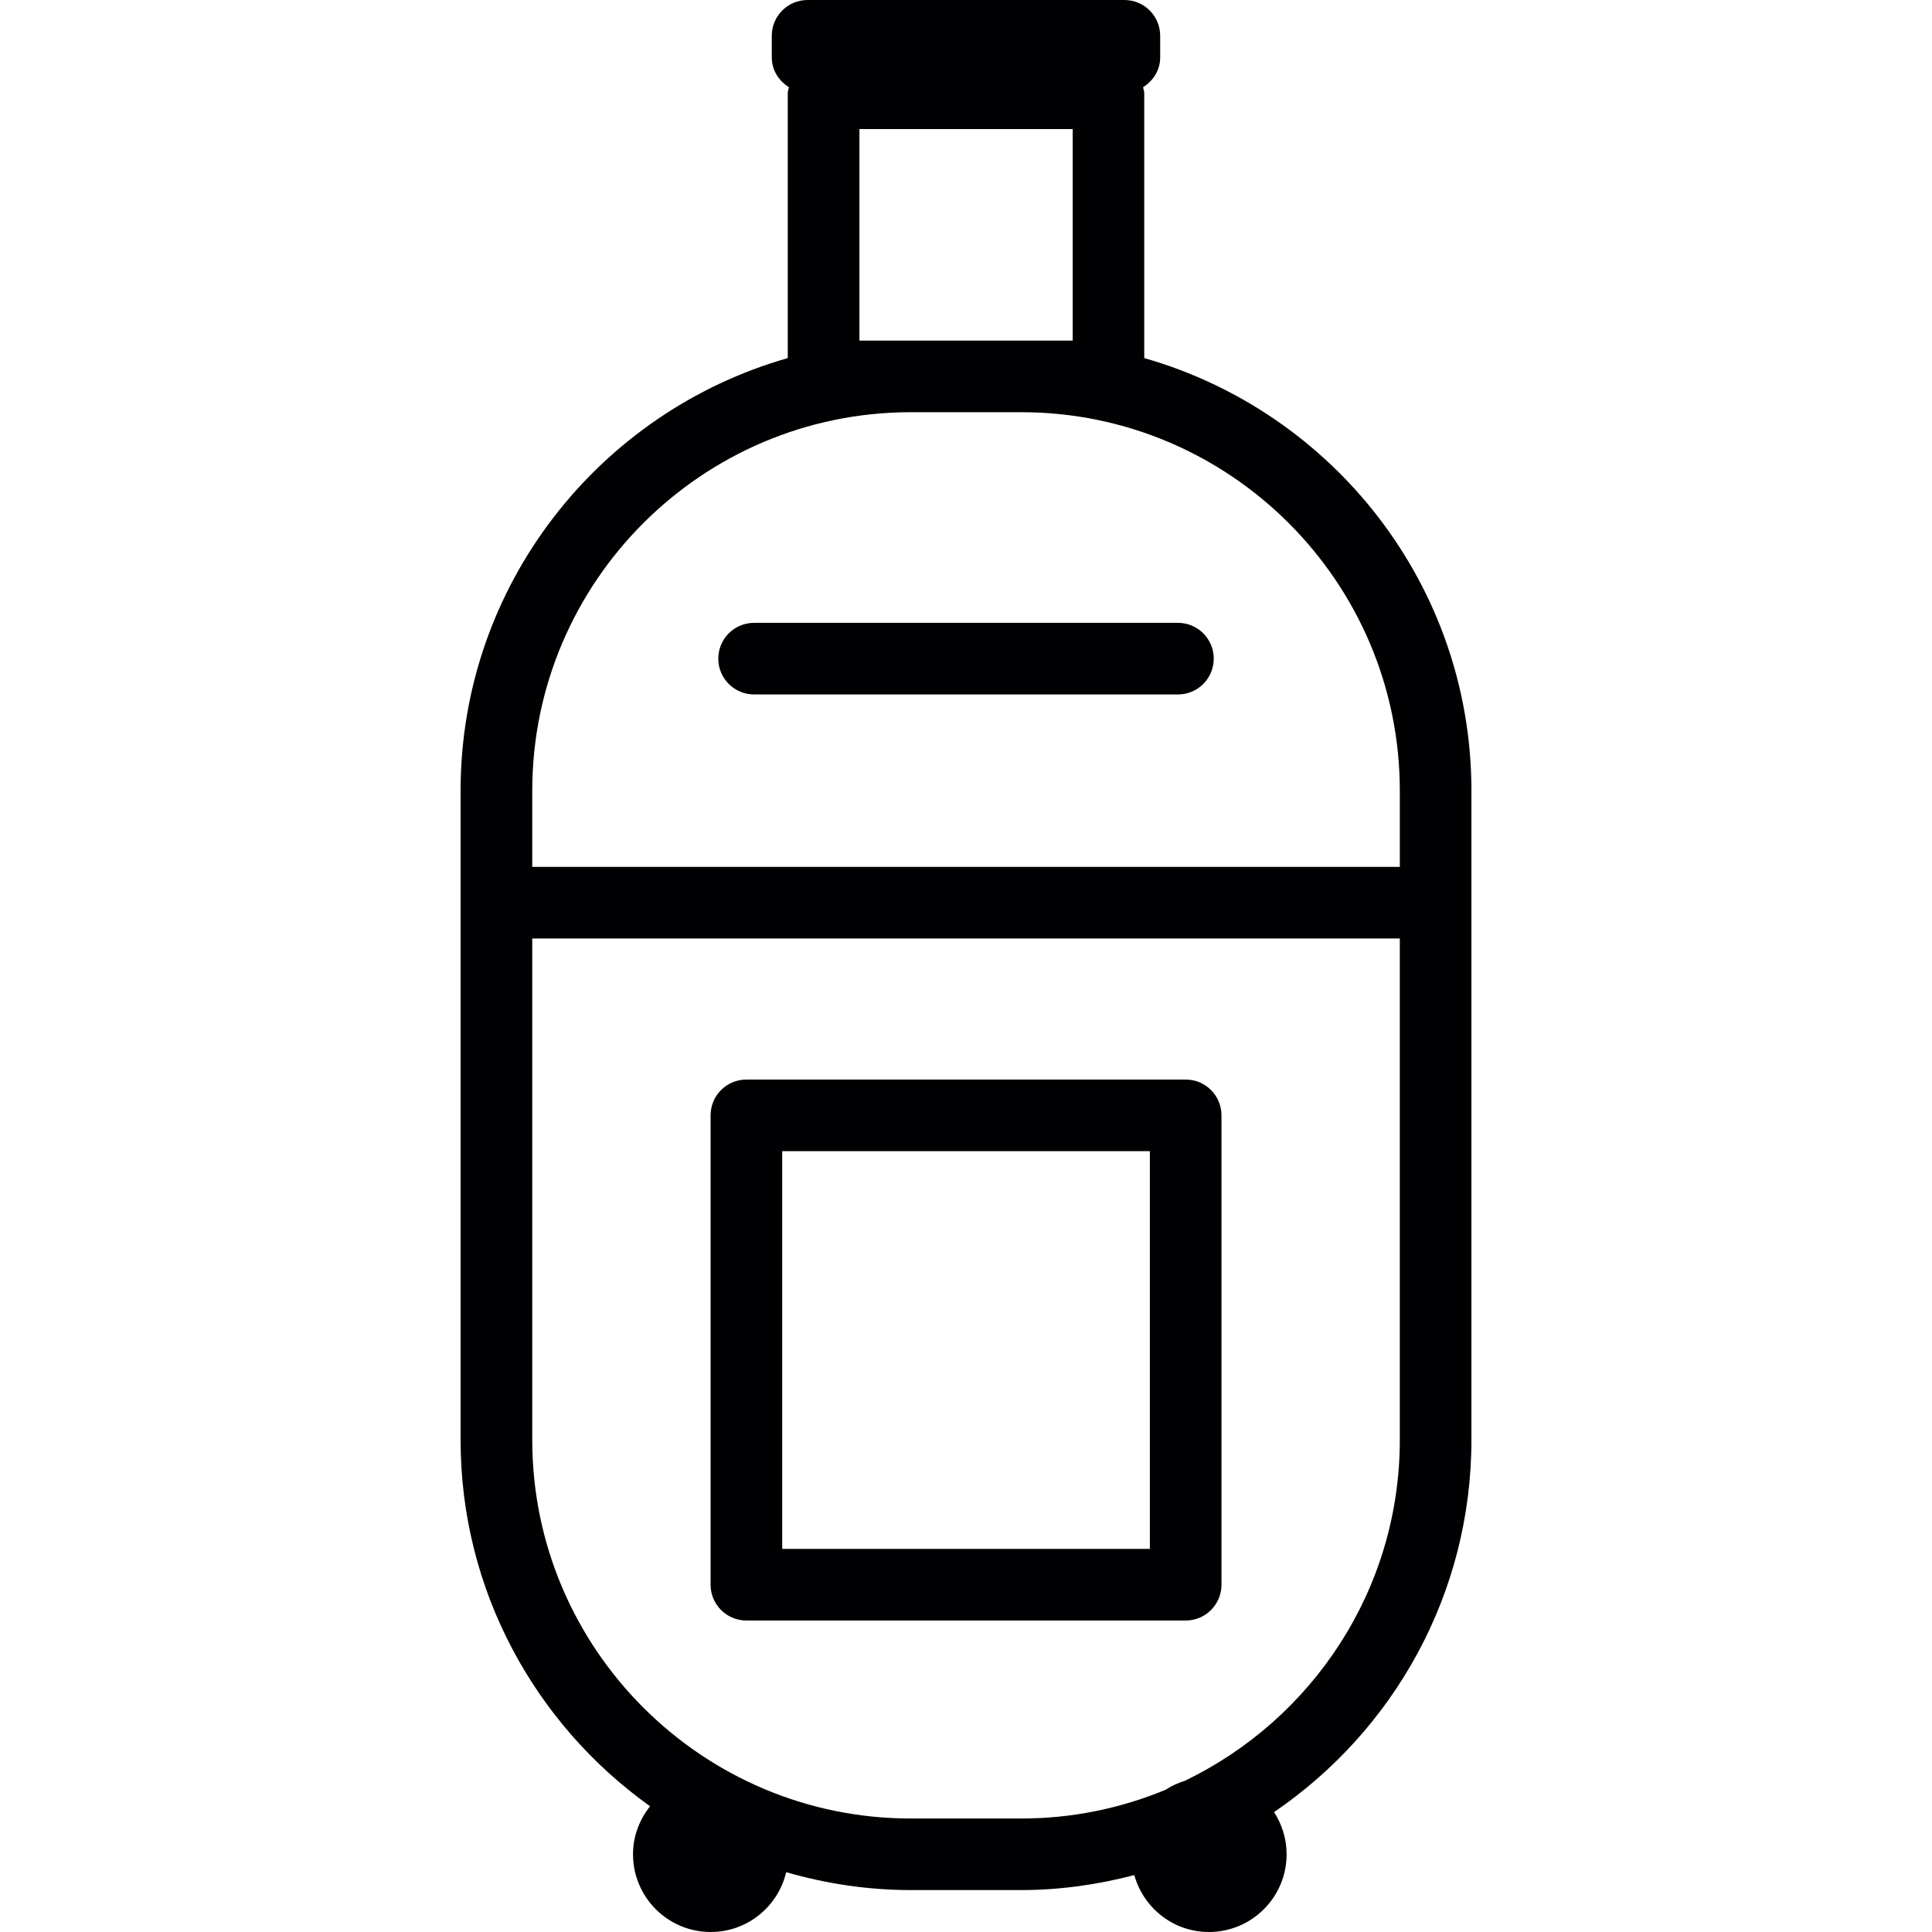 <?xml version="1.0" encoding="iso-8859-1"?>
<!-- Generator: Adobe Illustrator 18.1.1, SVG Export Plug-In . SVG Version: 6.00 Build 0)  -->
<svg version="1.1" id="Capa_1" xmlns="http://www.w3.org/2000/svg" xmlns:xlink="http://www.w3.org/1999/xlink" x="0px" y="0px"
	 viewBox="0 0 293.497 293.497" style="enable-background:new 0 0 293.497 293.497;" xml:space="preserve">
<g>
	<g>
		<path style="fill:#010002;" d="M223.529,218.743v-98.616c0-31.226-21.06-57.572-49.702-65.726V14.163
			c0-0.321-0.131-0.604-0.185-0.908c1.534-0.963,2.605-2.584,2.605-4.531V5.439c0-3.008-2.431-5.439-5.439-5.439h-48.125
			c-3.008,0-5.439,2.431-5.439,5.439v3.285c0,1.947,1.077,3.573,2.611,4.531c-0.054,0.305-0.185,0.582-0.185,0.908v40.238
			c-28.642,8.159-49.702,34.505-49.702,65.726v98.616c0,22.947,11.395,43.241,28.784,55.652c-1.594,2.012-2.589,4.525-2.589,7.294
			c0,6.521,5.287,11.808,11.808,11.808c5.58,0,10.231-3.884,11.46-9.089c6.016,1.735,12.347,2.72,18.917,2.72h16.79
			c5.939,0,11.678-0.843,17.177-2.273c1.392,4.971,5.912,8.643,11.33,8.643c6.521,0,11.808-5.287,11.808-11.808
			c0-2.366-0.713-4.558-1.909-6.407C211.634,262.968,223.529,242.223,223.529,218.743z M130.559,51.742V19.602h32.395v32.139h-7.805
			h-16.79C138.359,51.742,130.559,51.742,130.559,51.742z M80.857,120.127c0-31.71,25.797-57.507,57.502-57.507h16.79
			c31.704,0,57.502,25.797,57.502,57.507v11.563H80.857V120.127z M180.028,270.512c-1.044,0.337-2.045,0.772-2.943,1.371
			c-6.766,2.807-14.169,4.373-21.936,4.373h-16.79c-31.704,0-57.502-25.797-57.502-57.507v-76.18h131.794v76.174
			C212.651,241.533,199.293,261.211,180.028,270.512z"/>
		<path style="fill:#010002;" d="M178.945,94.618h-64.388c-3.008,0-5.439,2.431-5.439,5.439c0,3.008,2.431,5.439,5.439,5.439h64.388
			c3.008,0,5.439-2.431,5.439-5.439C184.384,97.049,181.953,94.618,178.945,94.618z"/>
		<path style="fill:#010002;" d="M180.12,163.999h-66.732c-3.008,0-5.439,2.431-5.439,5.439v71.301c0,3.008,2.431,5.439,5.439,5.439
			h66.732c3.008,0,5.439-2.431,5.439-5.439v-71.301C185.559,166.43,183.128,163.999,180.12,163.999z M174.681,235.299h-55.854
			v-60.423h55.854V235.299z"/>
	</g>
</g>
<g>
</g>
<g>
</g>
<g>
</g>
<g>
</g>
<g>
</g>
<g>
</g>
<g>
</g>
<g>
</g>
<g>
</g>
<g>
</g>
<g>
</g>
<g>
</g>
<g>
</g>
<g>
</g>
<g>
</g>
</svg>
